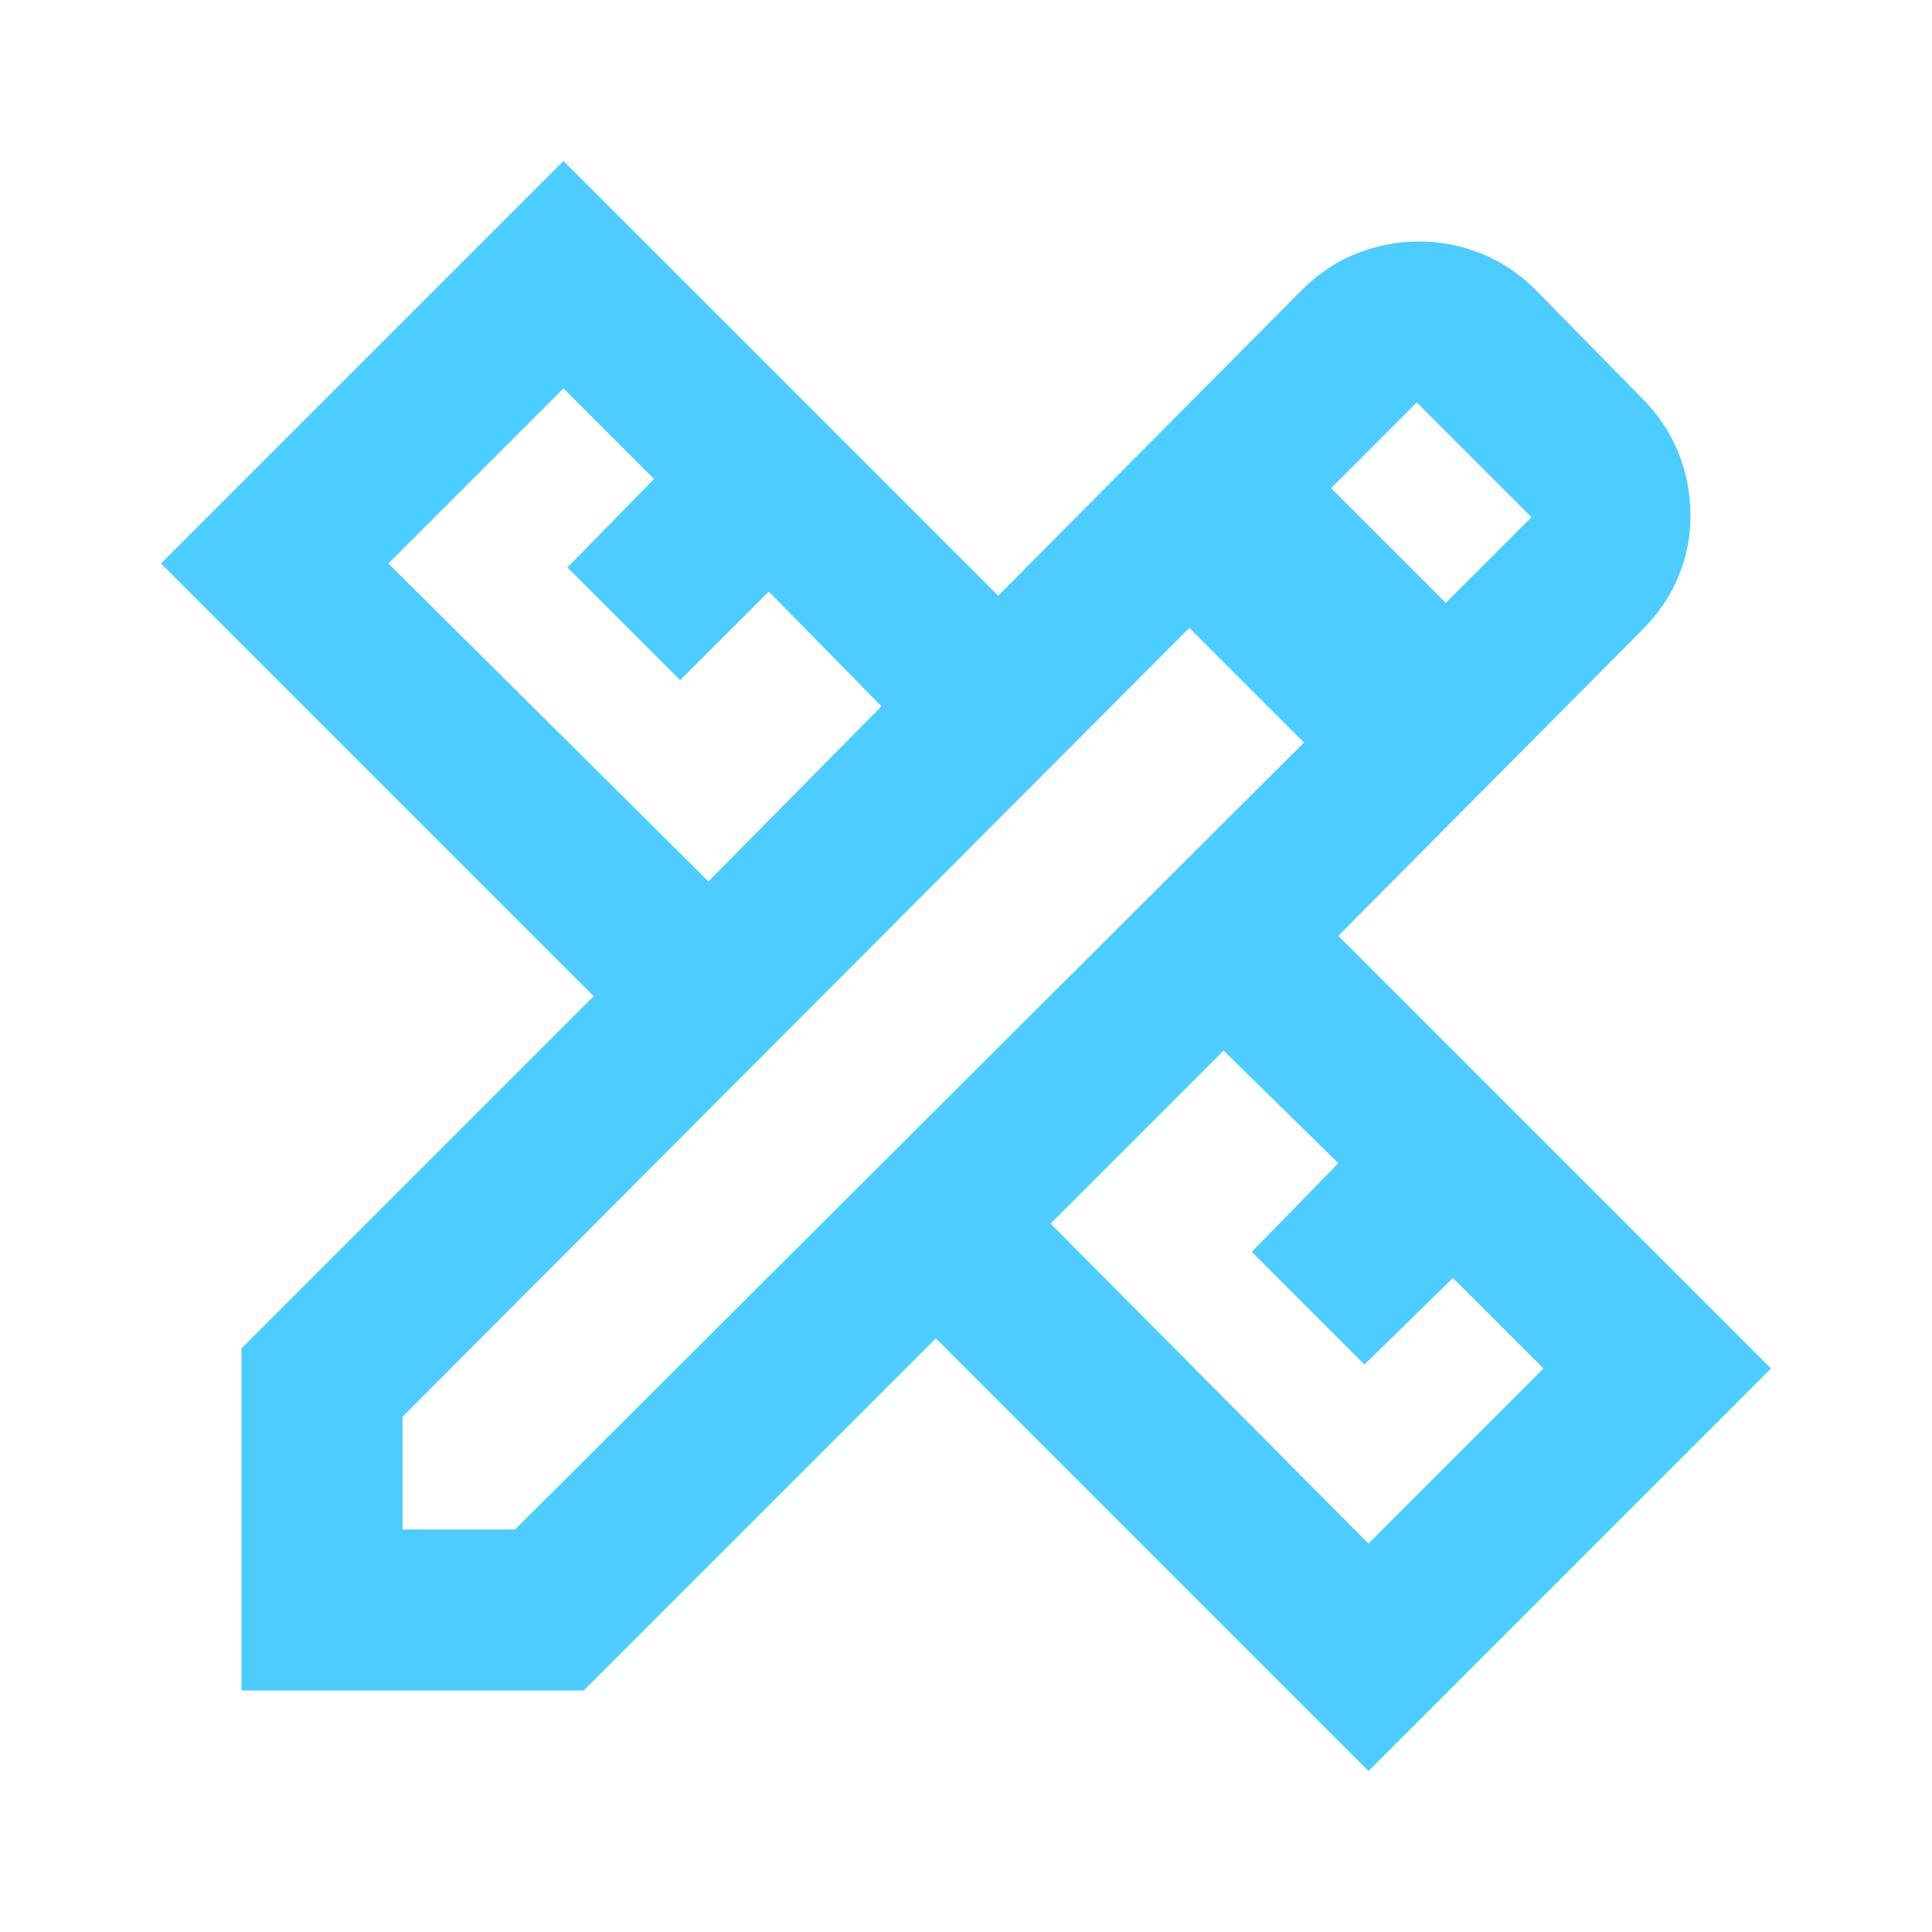 <?xml version="1.0" encoding="UTF-8"?> <svg xmlns="http://www.w3.org/2000/svg" width="24" height="24" viewBox="0 0 24 24" fill="none"><g clip-path="url(#clip0_2184_491)"><path d="M16.625 11.625L20.4 7.825C20.6 7.625 20.75 7.404 20.85 7.162C20.951 6.92 21 6.666 21 6.4C21 6.134 20.95 5.875 20.85 5.625C20.75 5.375 20.6 5.15 20.4 4.95L19.075 3.6C18.875 3.4 18.65 3.25 18.4 3.15C18.15 3.05 17.892 3 17.625 3C17.359 3 17.1 3.05 16.85 3.15C16.6 3.249 16.375 3.4 16.175 3.6L12.4 7.4L7 2L2 7L7.375 12.375L3 16.75V21H7.25L11.625 16.625L17 22L22 17L16.625 11.625ZM4.825 7L7 4.825L8.125 5.95L7.049 7.049L8.449 8.449L9.55 7.349L10.95 8.774L8.8 10.949L4.825 7ZM6.4 19H5V17.6L14.775 7.8L15.5 8.525L16.199 9.224L6.399 18.999L6.4 19ZM17.961 7.489L16.536 6.064L17.6 5L19.025 6.425L17.961 7.489ZM17 19.175L13.05 15.2L15.2 13.05L16.625 14.45L15.55 15.551L16.95 16.951L18.049 15.875L19.174 17L16.999 19.175H17Z" fill="#4CCCFF"></path></g><defs><clipPath id="clip0_2184_491"><rect width="20" height="20" fill="white" transform="translate(2 2)"></rect></clipPath></defs></svg> 